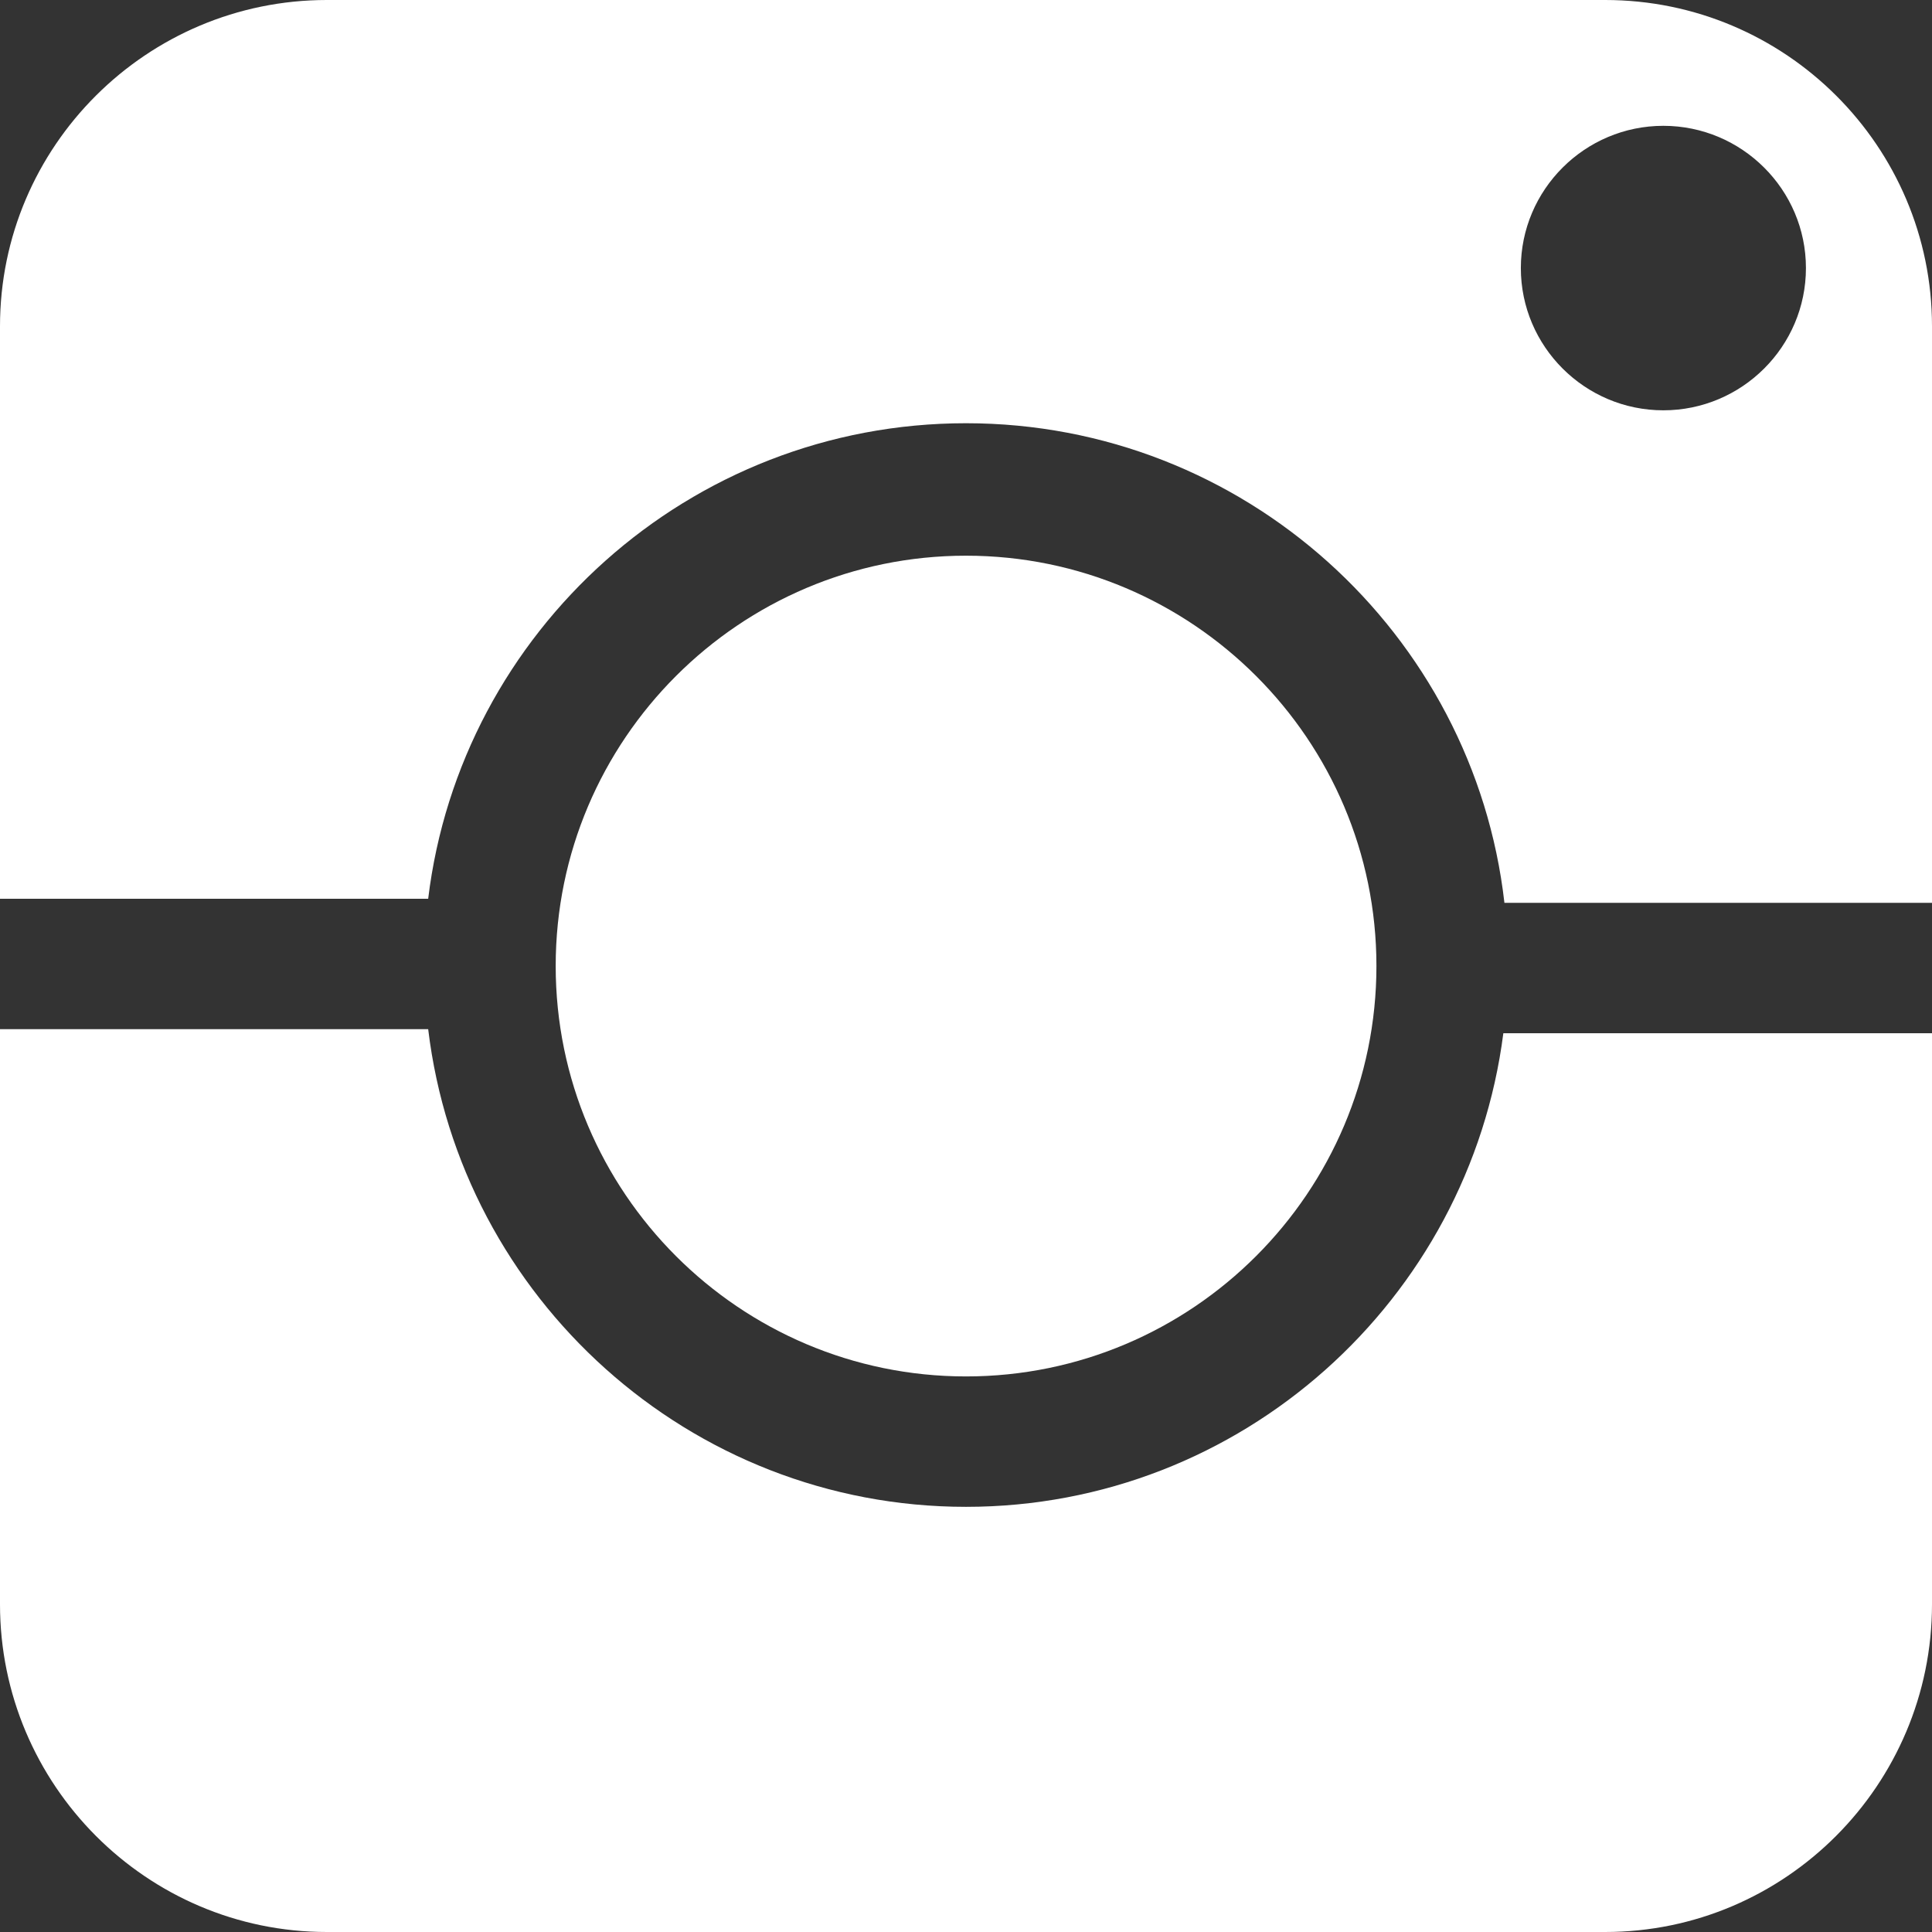 <svg width="16" height="16" viewBox="0 0 16 16" fill="none" xmlns="http://www.w3.org/2000/svg">
<rect x="0" y="0" width="16" height="16" fill="#333333" stroke="none"/>
<path d="M13.293 0H2.707C1.215 0 0 1.212 0 2.702V7.443H3.546C3.814 5.228 5.709 3.505 8 3.505C10.303 3.505 12.205 5.246 12.459 7.477H16V2.702C16 1.211 14.786 0 13.293 0V0ZM13.775 3.398C13.125 3.398 12.595 2.869 12.595 2.22C12.595 1.571 13.125 1.042 13.775 1.042C14.426 1.042 14.956 1.571 14.956 2.22C14.956 2.869 14.426 3.398 13.775 3.398Z" fill="white"/>
<path d="M8 12.479C5.709 12.479 3.814 10.748 3.546 8.523H0V13.286C0 14.782 1.215 16 2.707 16H13.293C14.785 16 16 14.782 16 13.286V8.557H12.45C12.167 10.766 10.28 12.479 8 12.479H8Z" fill="white"/>
<path d="M8 11.399C9.875 11.399 11.399 9.874 11.399 8C11.399 6.126 9.875 4.602 8 4.602C6.126 4.602 4.602 6.126 4.602 8C4.602 9.875 6.126 11.399 8 11.399Z" fill="white"/>
</svg>

